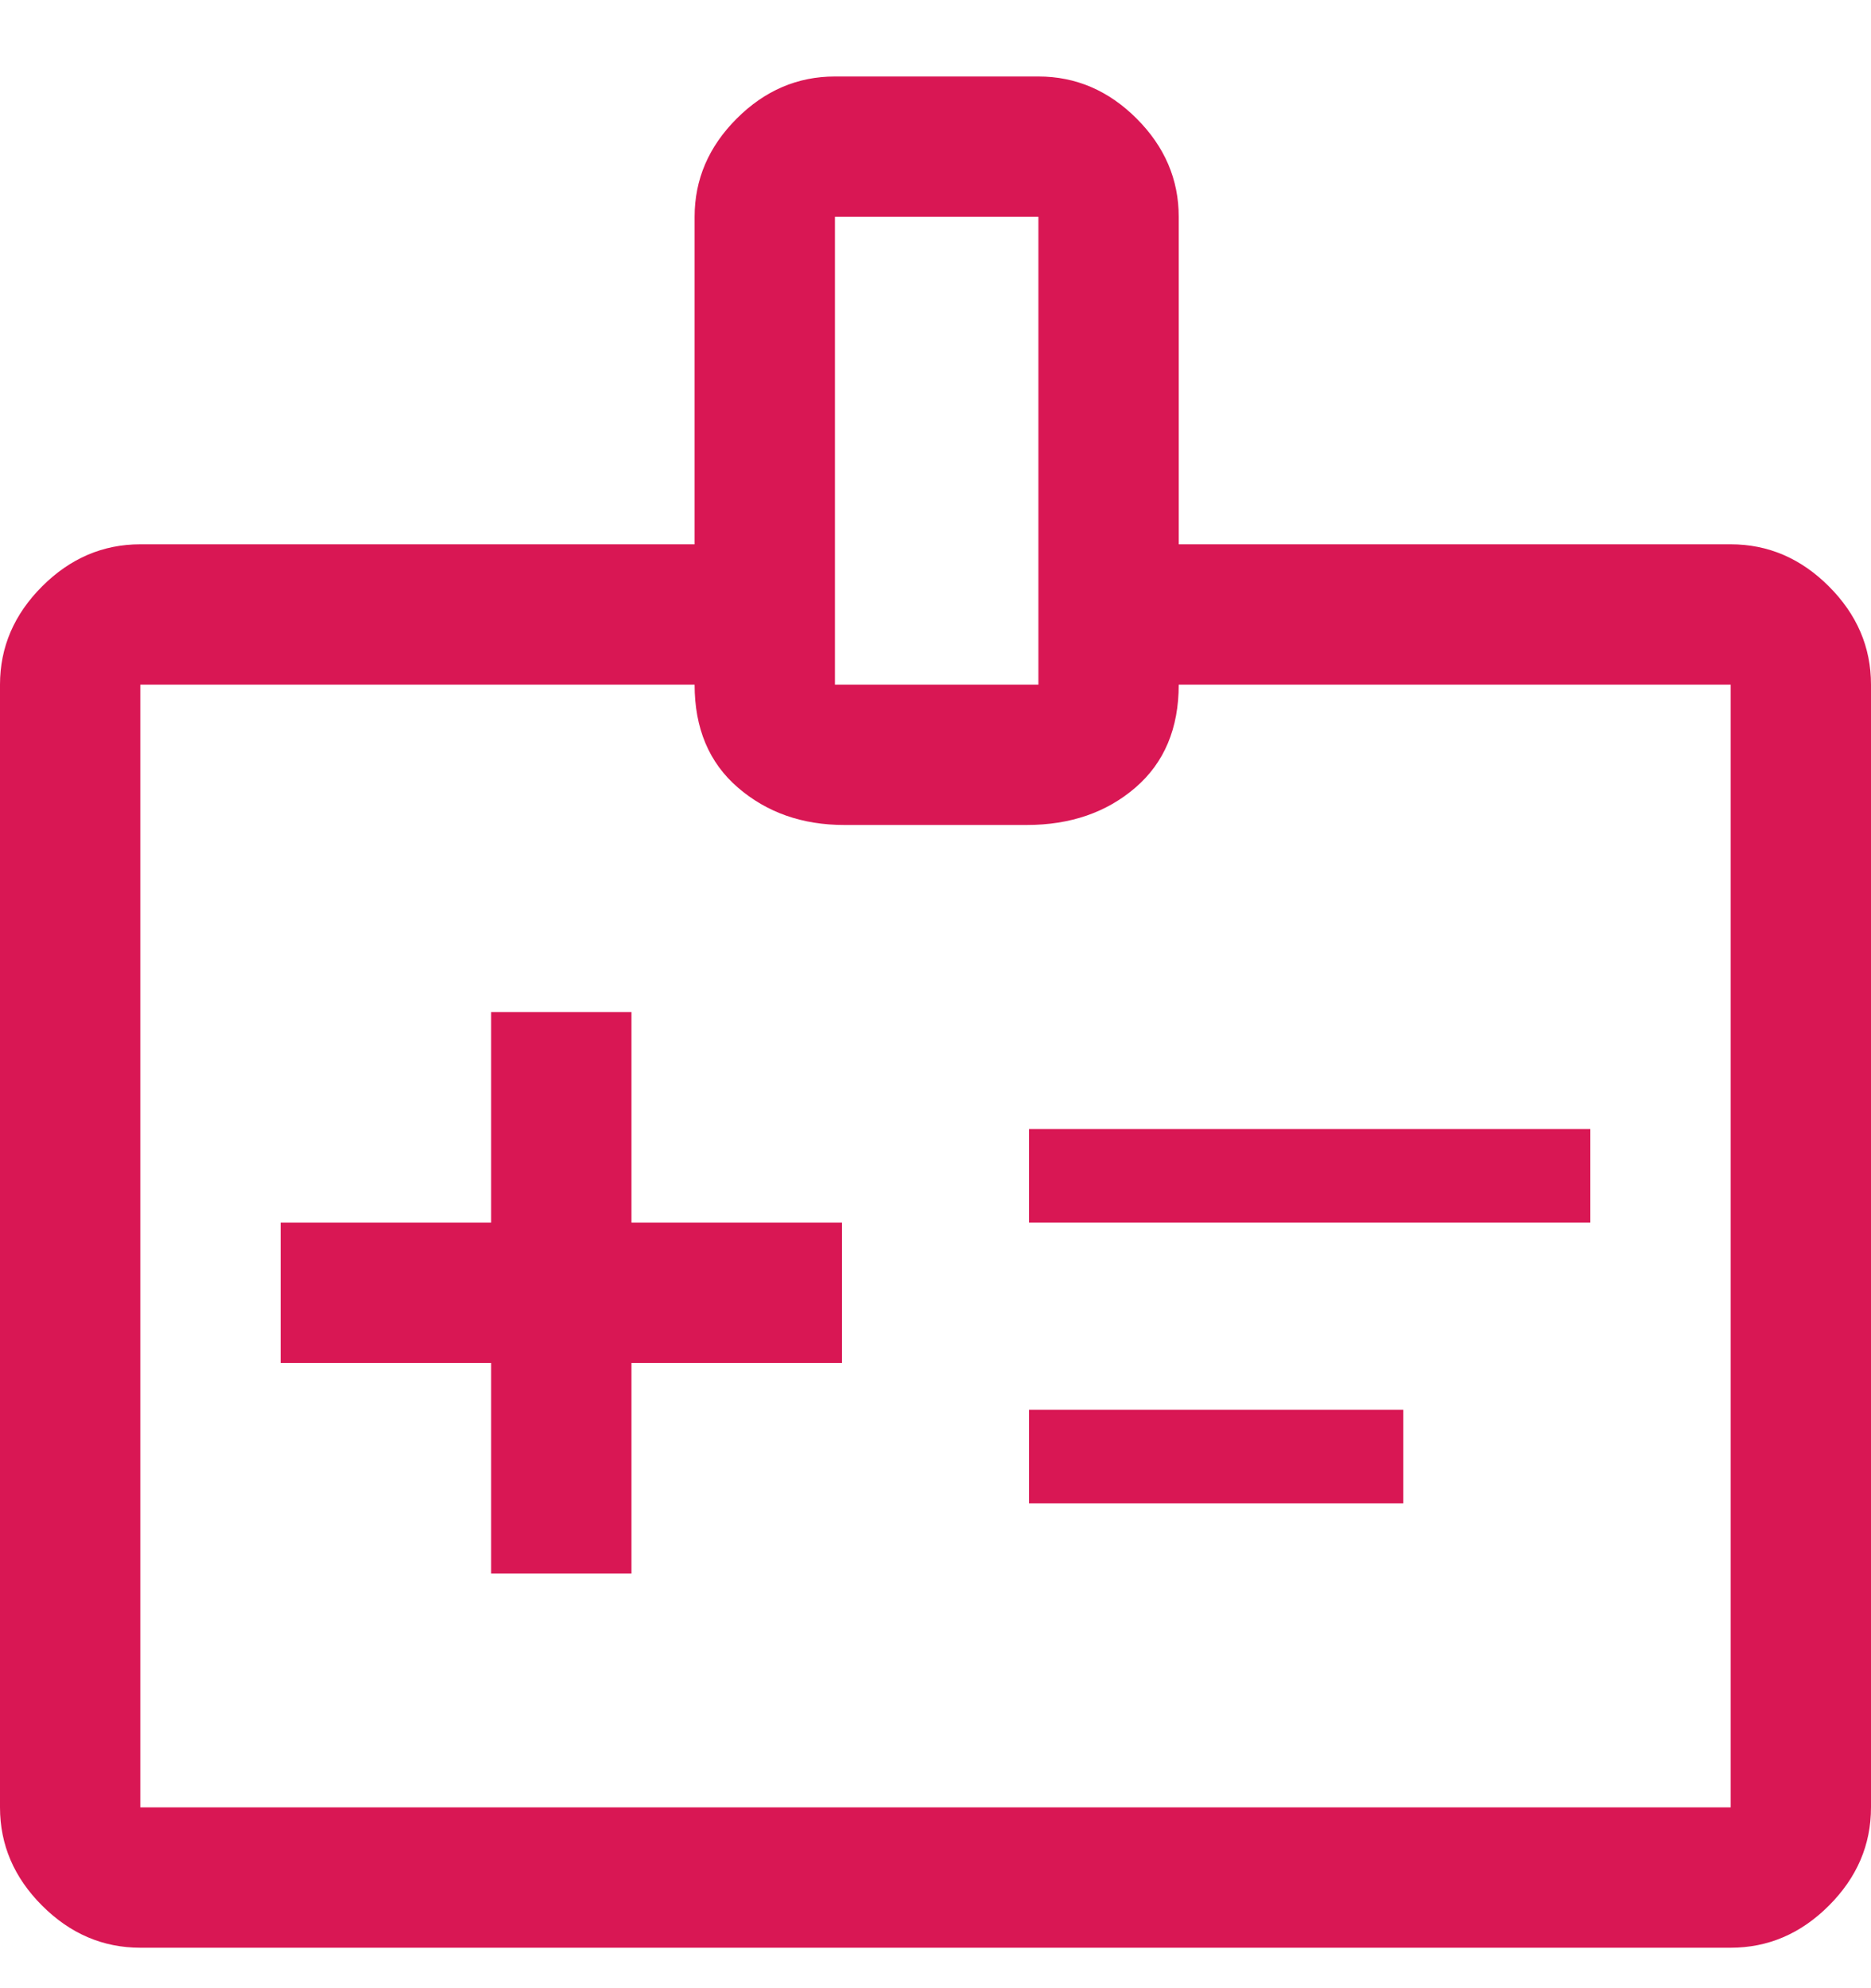 <?xml version="1.0" encoding="UTF-8"?>
<svg width="16px" height="17px" viewBox="0 0 16 17" version="1.1" xmlns="http://www.w3.org/2000/svg" xmlns:xlink="http://www.w3.org/1999/xlink">
    <title>Shape</title>
    <g id="Eligibility-and-Enrollment-|-3.2--MD" stroke="none" stroke-width="1" fill="none" fill-rule="evenodd">
        <g id="Eligibility-and-Enrollment--3.2-MD" transform="translate(-348, -700)" fill="#D91754" fill-rule="nonzero">
            <g id="Group-2" transform="translate(-3, 672.654)">
                <g id="Group-12" transform="translate(119, 16)">
                    <g id="Group-9" transform="translate(24, 9)">
                        <g id="medical_information_FILL0_wght400_GRAD0_opsz48" transform="translate(208, 3)">
                            <path d="M4.2,12.8 L5.4,12.8 L5.4,11 L7.2,11 L7.2,9.8 L5.4,9.8 L5.4,8 L4.2,8 L4.2,9.8 L2.4,9.8 L2.4,11 L4.2,11 L4.2,12.8 Z M8.8,9.8 L13.6,9.8 L13.6,9 L8.8,9 L8.8,9.8 Z M8.8,12.2 L12,12.2 L12,11.4 L8.8,11.4 L8.8,12.2 Z M1.2,16 C0.88,16 0.6,15.88 0.36,15.64 C0.12,15.4 0,15.12 0,14.8 L0,5.2 C0,4.88 0.12,4.6 0.36,4.36 C0.6,4.12 0.88,4 1.2,4 L5.94,4 L5.94,1.2 C5.94,0.88 6.06,0.6 6.3,0.36 C6.54,0.12 6.82,0 7.14,0 L8.88,0 C9.2,0 9.48,0.12 9.72,0.36 C9.96,0.6 10.08,0.88 10.08,1.2 L10.08,4 L14.8,4 C15.12,4 15.4,4.12 15.64,4.36 C15.88,4.6 16,4.88 16,5.2 L16,14.8 C16,15.12 15.88,15.4 15.64,15.64 C15.4,15.88 15.12,16 14.8,16 L1.2,16 Z M1.2,14.8 L14.8,14.8 L14.8,5.2 L10.08,5.2 C10.08,5.573 9.957,5.867 9.71,6.08 C9.463,6.293 9.153,6.4 8.78,6.4 L7.22,6.4 C6.86,6.4 6.557,6.293 6.31,6.08 C6.063,5.867 5.94,5.573 5.94,5.2 L1.2,5.2 L1.2,14.8 Z M7.14,5.2 L8.88,5.2 L8.88,1.2 L7.14,1.2 L7.14,5.2 Z" id="Shape"></path>
                        </g>
                    </g>
                </g>
            </g>
        </g>
    </g>
</svg>